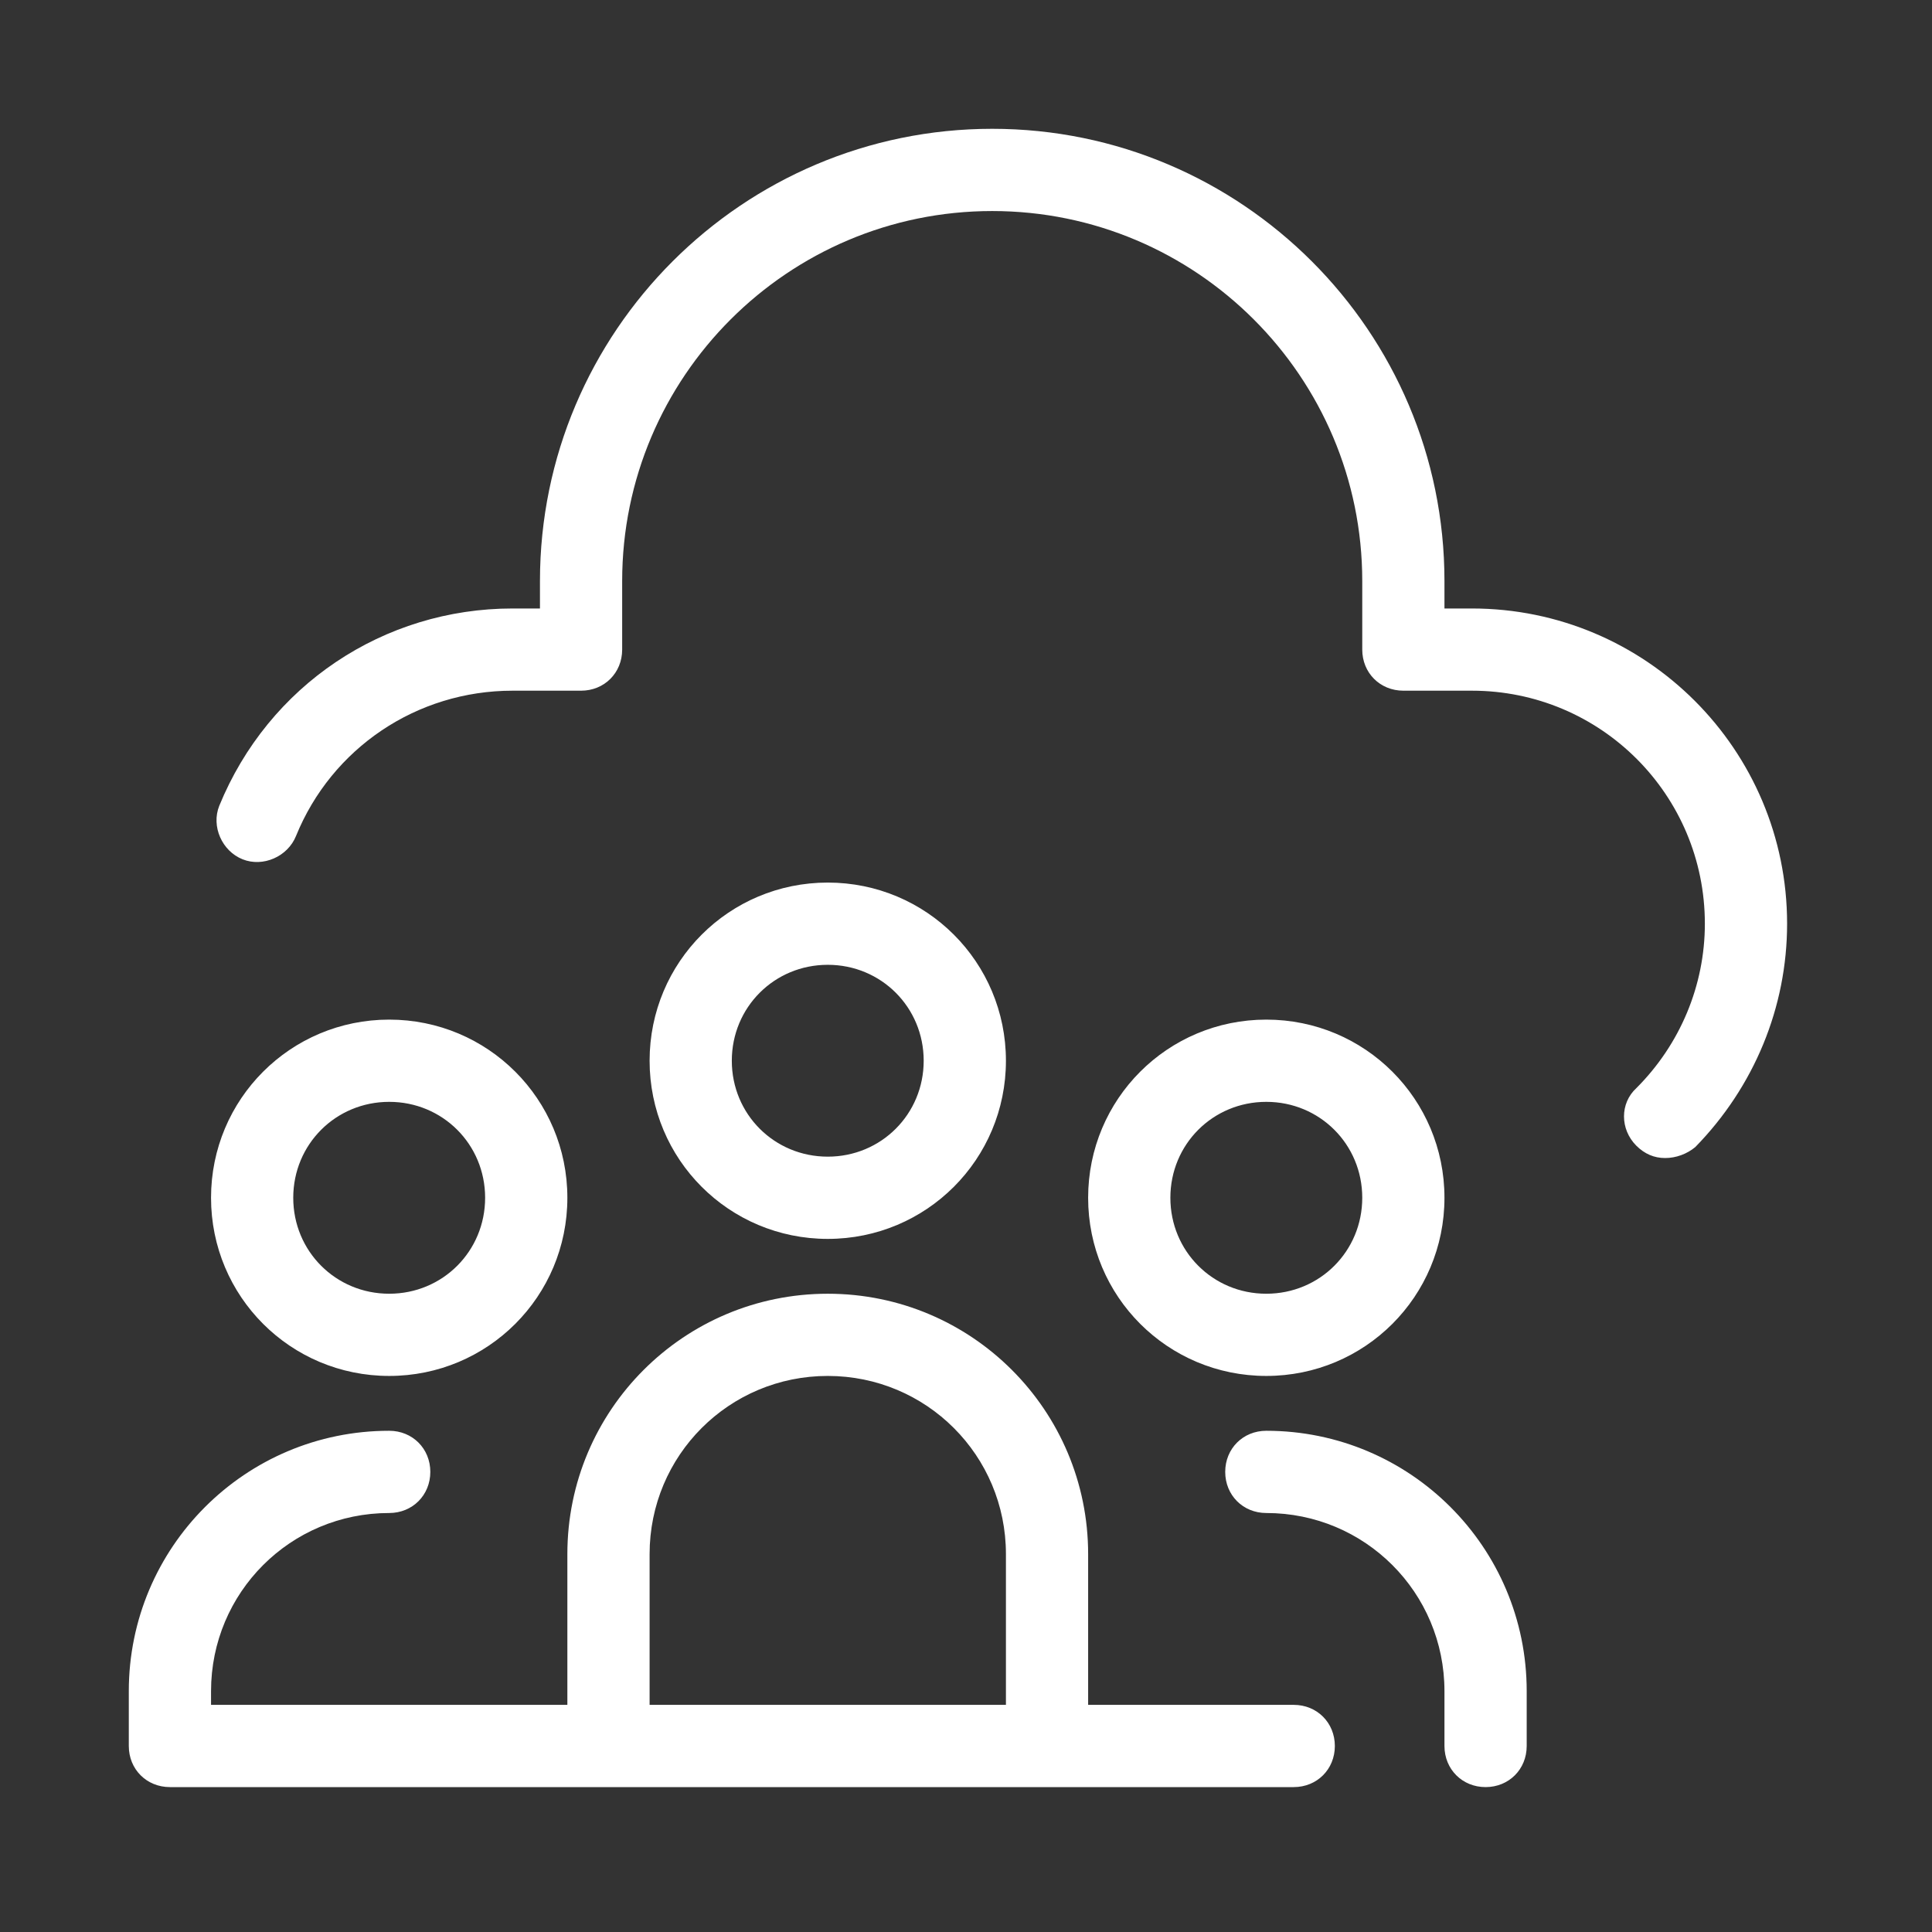 <?xml version="1.0" encoding="UTF-8"?>
<svg width="60px" height="60px" viewBox="0 0 60 60" version="1.1" xmlns="http://www.w3.org/2000/svg" xmlns:xlink="http://www.w3.org/1999/xlink">
    <rect x="0" y="0" width="60" height="60" fill="#333333" stroke="none"/>
    <title>Icone/TechPeople</title>
    <g id="Icone/TechPeople" stroke="none" stroke-width="1" fill="none" fill-rule="evenodd">
        <path d="M25.707,40.178 C30.176,40.178 33.793,43.795 33.793,48.264 L33.793,52.946 L40.178,52.946 C40.901,52.946 41.455,53.5 41.455,54.223 C41.455,54.947 40.901,55.5 40.178,55.5 L5.277,55.5 C4.553,55.5 4,54.947 4,54.223 L4,52.521 C4,48.052 7.618,44.434 12.087,44.434 C12.81,44.434 13.364,44.987 13.364,45.711 C13.364,46.434 12.81,46.988 12.087,46.988 C9.022,46.988 6.554,49.456 6.554,52.521 L6.554,52.946 L17.62,52.946 L17.62,48.264 C17.62,43.795 21.238,40.178 25.707,40.178 Z M39.326,44.434 C43.795,44.434 47.413,48.052 47.413,52.521 L47.413,52.521 L47.413,54.223 C47.413,54.947 46.86,55.5 46.136,55.5 C45.413,55.5 44.859,54.947 44.859,54.223 L44.859,54.223 L44.859,52.521 C44.859,49.456 42.391,46.988 39.326,46.988 C38.603,46.988 38.05,46.434 38.05,45.711 C38.05,44.987 38.603,44.434 39.326,44.434 Z M25.707,42.731 C22.642,42.731 20.174,45.2 20.174,48.264 L20.174,52.946 L31.24,52.946 L31.24,48.264 C31.24,45.2 28.771,42.731 25.707,42.731 Z M12.087,31.665 C15.151,31.665 17.62,34.134 17.62,37.198 C17.62,40.263 15.151,42.731 12.087,42.731 C9.022,42.731 6.554,40.263 6.554,37.198 C6.554,34.134 9.022,31.665 12.087,31.665 Z M39.326,31.665 C42.391,31.665 44.859,34.134 44.859,37.198 C44.859,40.263 42.391,42.731 39.326,42.731 C36.262,42.731 33.793,40.263 33.793,37.198 C33.793,34.134 36.262,31.665 39.326,31.665 Z M12.087,34.219 C10.427,34.219 9.107,35.538 9.107,37.198 C9.107,38.858 10.427,40.178 12.087,40.178 C13.747,40.178 15.066,38.858 15.066,37.198 C15.066,35.538 13.747,34.219 12.087,34.219 Z M39.326,34.219 C37.666,34.219 36.347,35.538 36.347,37.198 C36.347,38.858 37.666,40.178 39.326,40.178 C40.986,40.178 42.306,38.858 42.306,37.198 C42.306,35.538 40.986,34.219 39.326,34.219 Z M25.707,27.409 C28.771,27.409 31.24,29.878 31.24,32.942 C31.24,36.007 28.771,38.475 25.707,38.475 C22.642,38.475 20.174,36.007 20.174,32.942 C20.174,29.878 22.642,27.409 25.707,27.409 Z M30.814,4 C38.56,4 44.859,10.299 44.859,18.045 L44.859,18.897 L45.711,18.897 C51.116,18.897 55.5,23.281 55.5,28.686 C55.5,31.282 54.478,33.751 52.648,35.624 C52.393,35.836 52.053,35.964 51.712,35.964 C51.371,35.964 51.074,35.836 50.818,35.581 C50.307,35.07 50.307,34.262 50.818,33.793 C52.18,32.431 52.946,30.601 52.946,28.686 C52.946,24.685 49.712,21.45 45.711,21.45 L43.583,21.45 C42.859,21.45 42.306,20.897 42.306,20.174 L42.306,18.045 C42.306,11.704 37.156,6.554 30.814,6.554 C24.472,6.554 19.322,11.704 19.322,18.045 L19.322,20.174 C19.322,20.897 18.769,21.45 18.046,21.45 L15.917,21.45 C12.938,21.45 10.299,23.238 9.193,25.962 C8.937,26.6 8.171,26.941 7.533,26.686 C6.894,26.43 6.554,25.664 6.809,25.026 C8.341,21.28 11.916,18.897 15.917,18.897 L16.769,18.897 L16.769,18.045 C16.769,10.299 23.068,4 30.814,4 Z M25.707,29.963 C24.047,29.963 22.727,31.282 22.727,32.942 C22.727,34.602 24.047,35.921 25.707,35.921 C27.366,35.921 28.686,34.602 28.686,32.942 C28.686,31.282 27.366,29.963 25.707,29.963 Z" id="Clip-21" fill="#FFFFFF"></path>
    </g>
</svg>